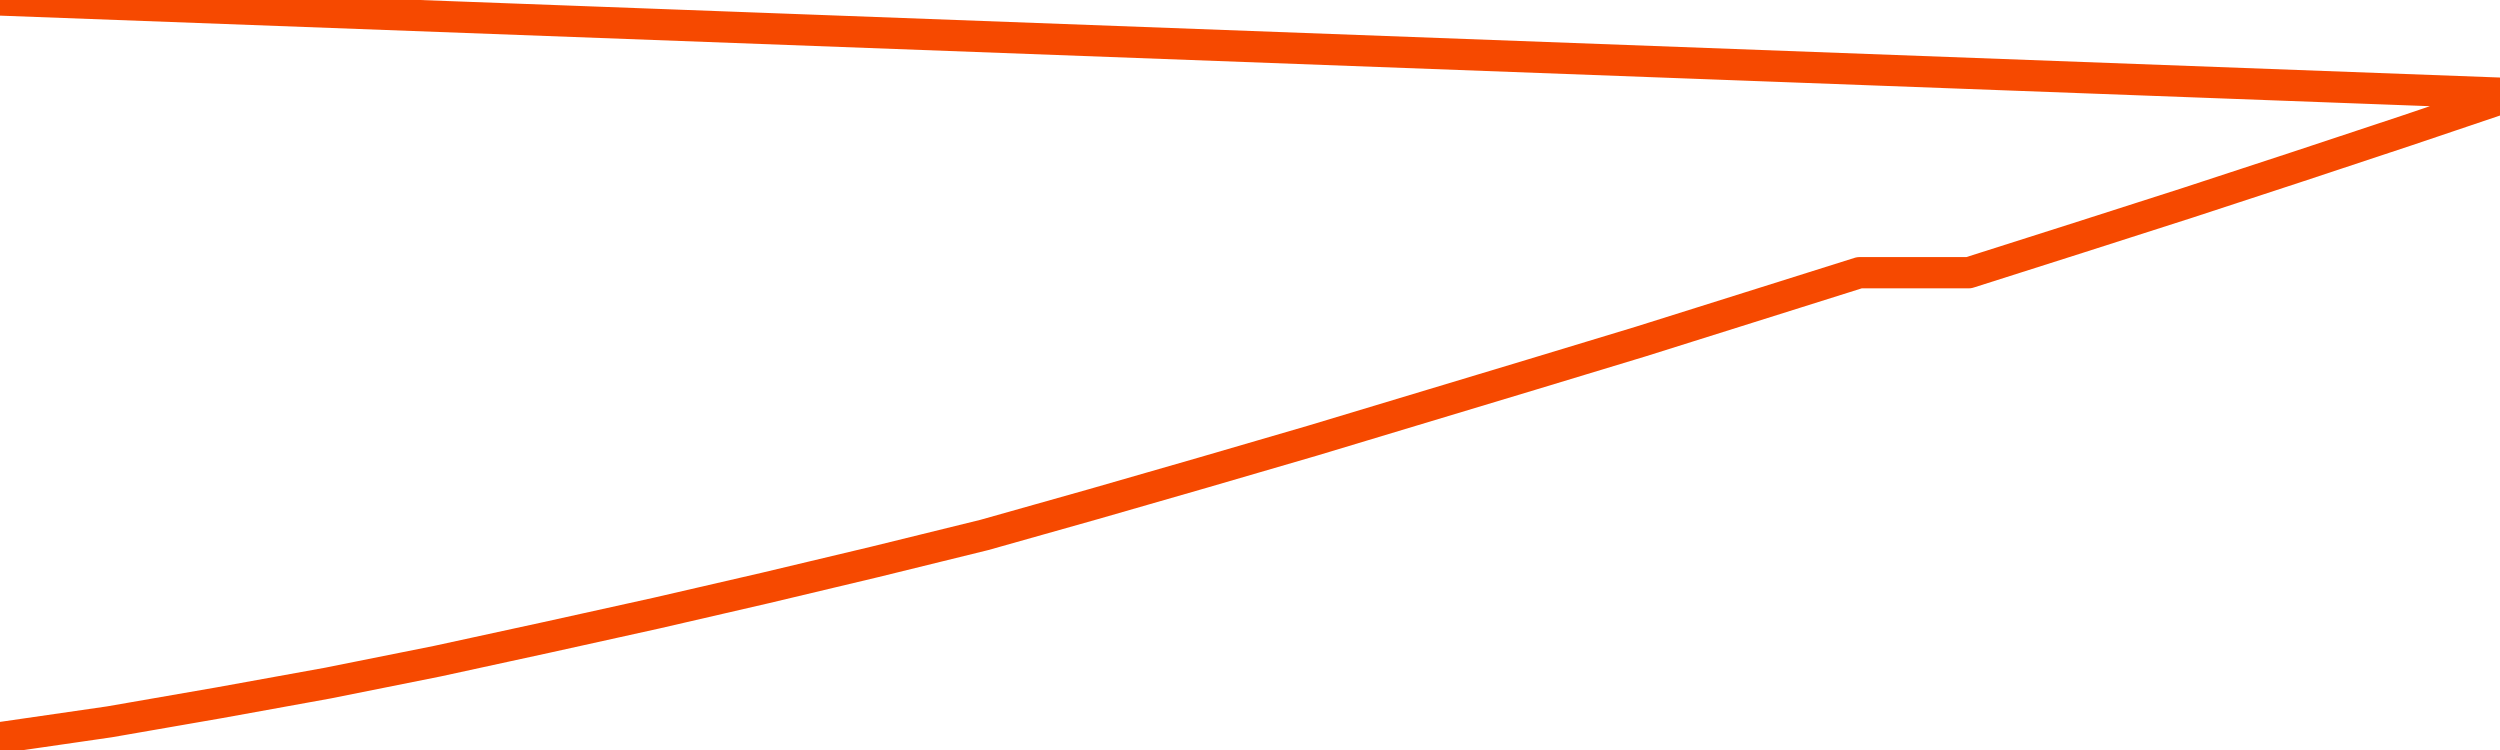       <svg
        version="1.1"
        xmlns="http://www.w3.org/2000/svg"
        width="80"
        height="24"
        viewBox="0 0 80 24">
        <path
          fill="url(#gradient)"
          fill-opacity="0.56"
          stroke="none"
          d="M 0,26 0.0,23.606 3.5,23.099 7.0,22.491 10.5,21.857 14.0,21.156 17.5,20.395 21.0,19.621 24.5,18.813 28.0,17.979 31.5,17.118 35.0,16.13 38.5,15.122 42.0,14.101 45.5,13.046 49.0,11.991 52.5,10.93 56.0,9.829 59.5,8.727 63.0,8.727 66.5,7.613 70.0,6.491 73.5,5.343 77.0,4.182 80.5,3.0 82,26 Z"
        />
        <path
          fill="none"
          stroke="#F64900"
          stroke-width="1"
          stroke-linejoin="round"
          stroke-linecap="round"
          d="M 0.0,23.606 3.5,23.099 7.0,22.491 10.5,21.857 14.0,21.156 17.5,20.395 21.0,19.621 24.5,18.813 28.0,17.979 31.5,17.118 35.0,16.13 38.5,15.122 42.0,14.101 45.5,13.046 49.0,11.991 52.5,10.93 56.0,9.829 59.5,8.727 63.0,8.727 66.5,7.613 70.0,6.491 73.5,5.343 77.0,4.182 80.5,3.0.join(' ') }"
        />
      </svg>
